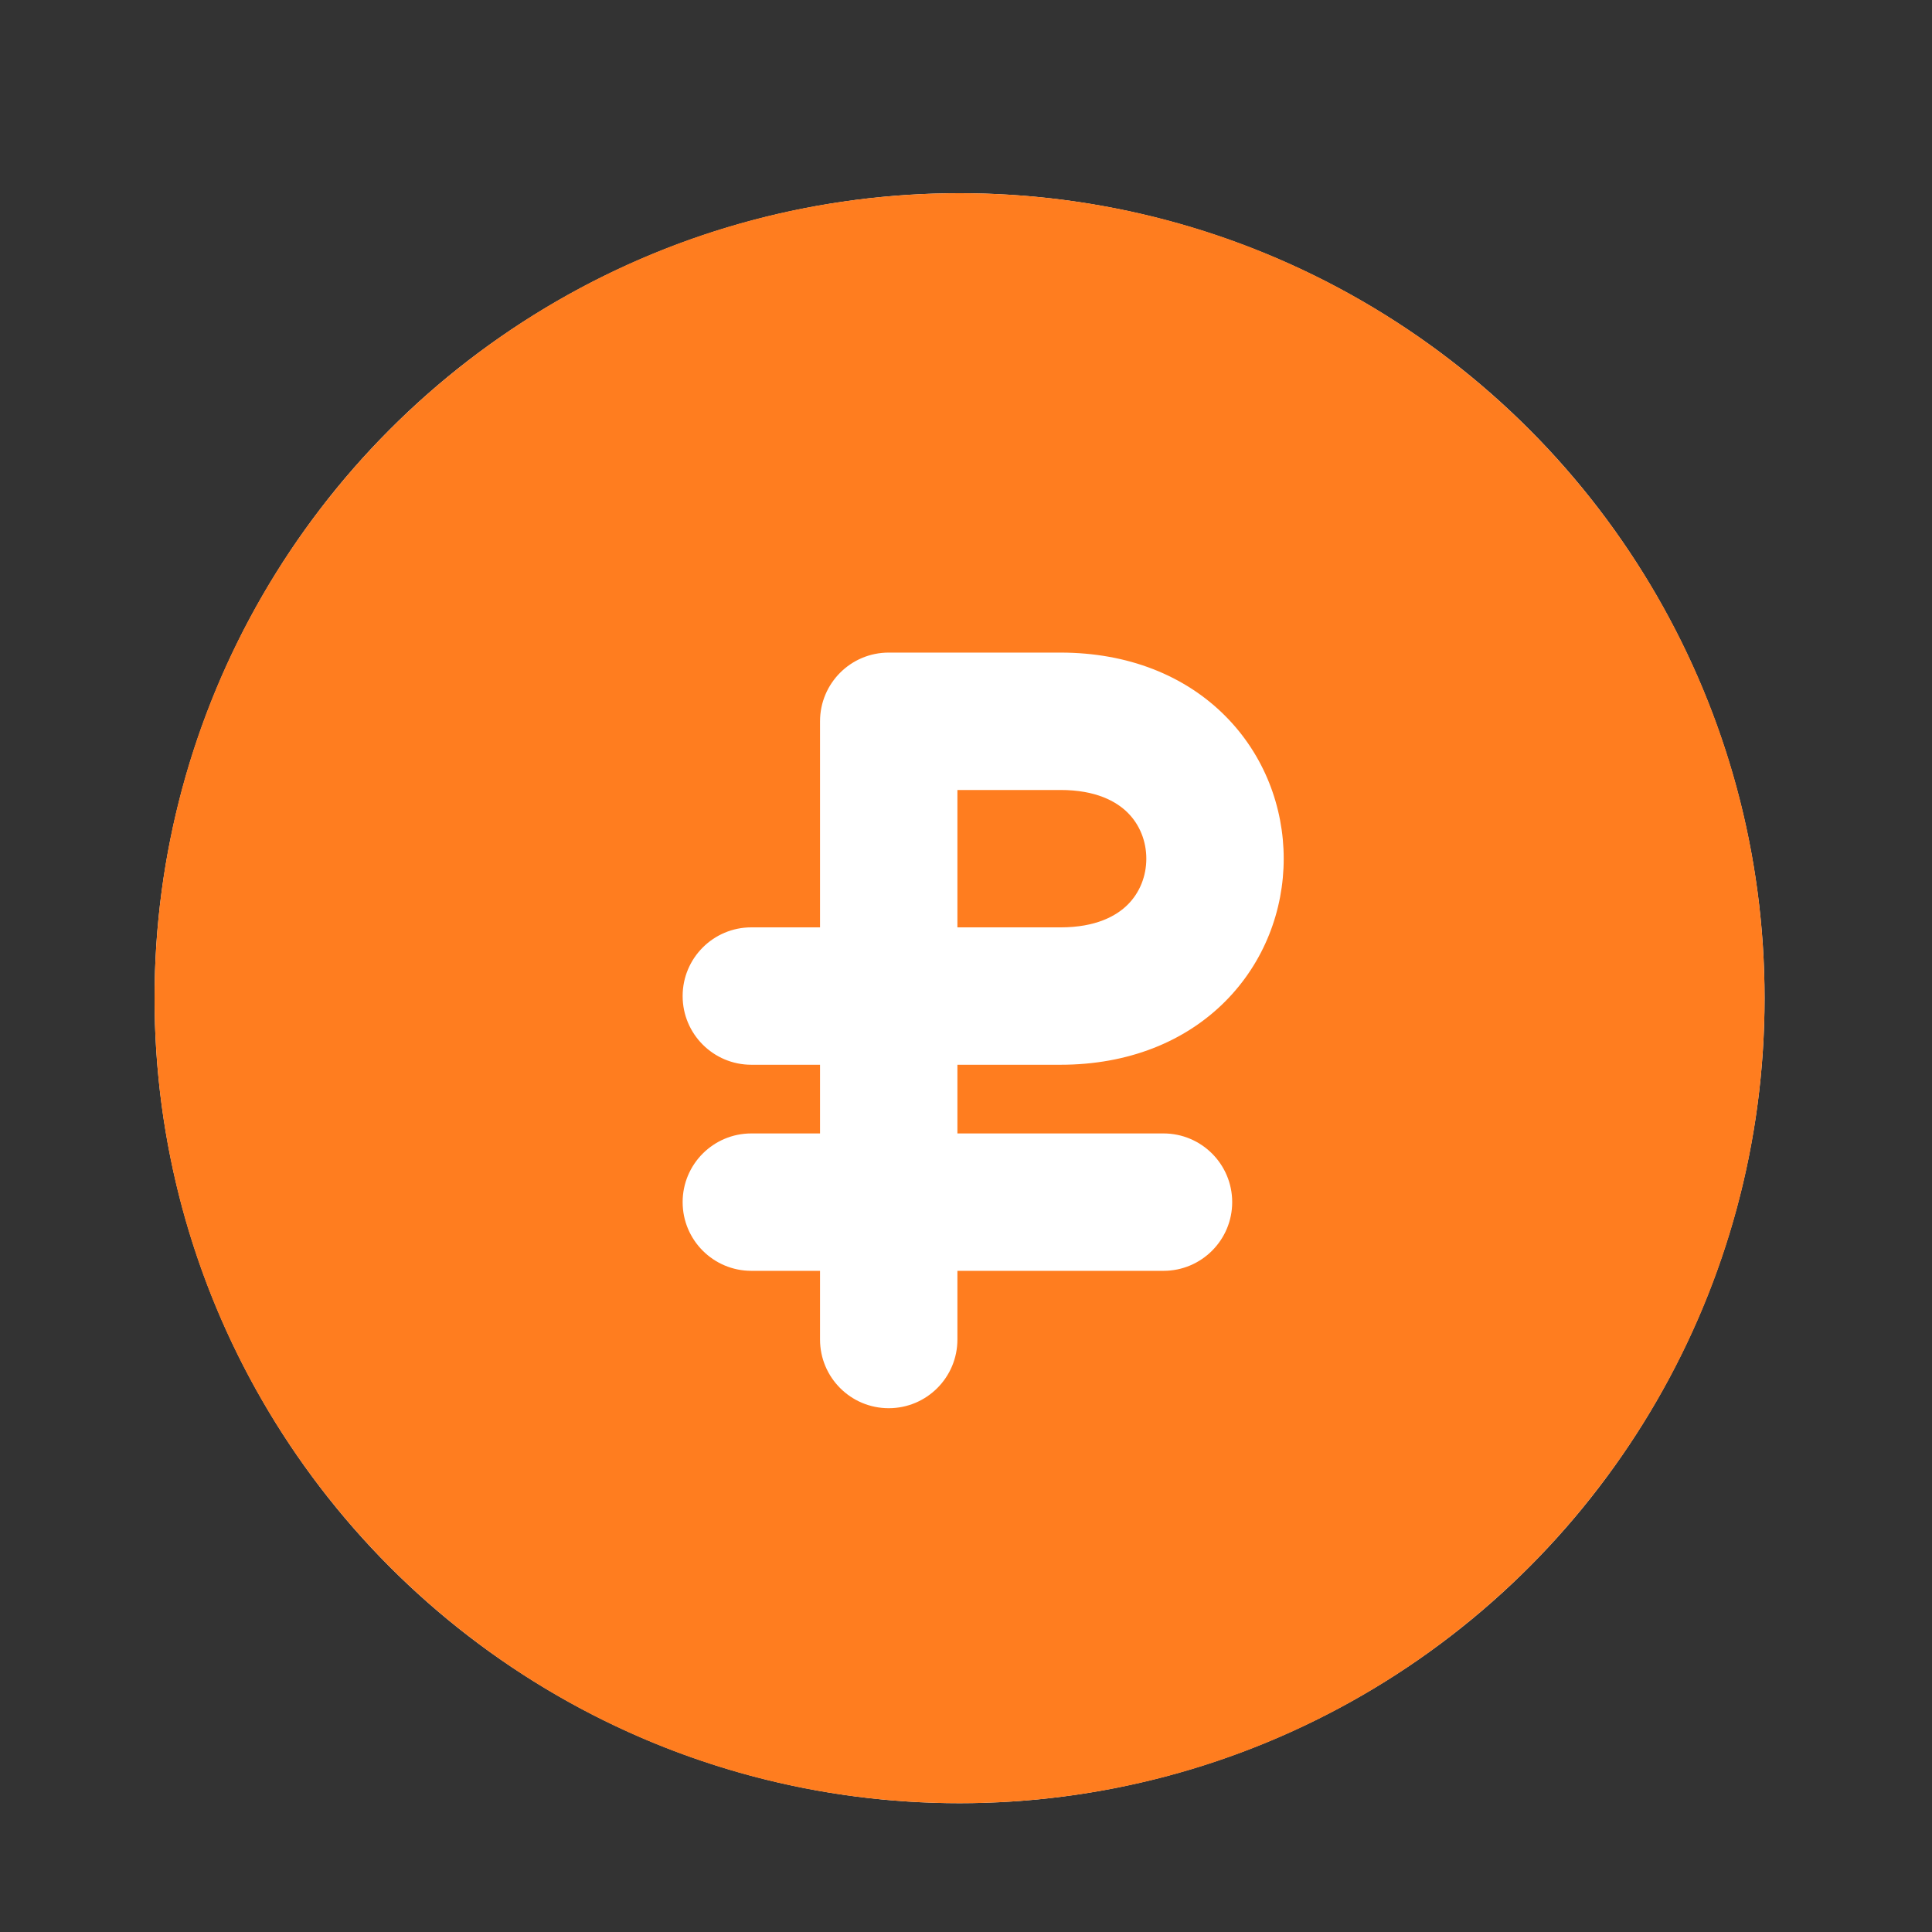 <?xml version="1.0" encoding="UTF-8"?> <svg xmlns="http://www.w3.org/2000/svg" width="150" height="150" viewBox="0 0 150 150" fill="none"><rect x="0" y="0" width="150" height="150" fill="#333333" stroke="none"/><circle cx="74.5" cy="77.5" r="62.5" fill="white"></circle><path d="M74.5 15C109.018 15 137 42.982 137 77.5C137 112.018 109.018 140 74.5 140C39.982 140 12 112.018 12 77.5C12 42.982 39.982 15 74.5 15ZM69 50.667C66.054 50.667 63.667 53.054 63.667 56V72H58.333C55.388 72 53 74.388 53 77.333C53 80.278 55.388 82.667 58.333 82.667H63.667V88H58.333C55.388 88 53 90.388 53 93.333C53 96.278 55.388 98.667 58.333 98.667H63.667V104C63.667 106.946 66.054 109.333 69 109.333C71.946 109.333 74.333 106.946 74.333 104V98.667H90.333C93.279 98.667 95.667 96.279 95.667 93.333C95.667 90.388 93.278 88 90.333 88H74.333V82.667H82.333C87.575 82.667 91.989 80.887 95.105 77.772C98.17 74.706 99.667 70.653 99.667 66.667C99.667 62.681 98.17 58.628 95.105 55.562C91.989 52.447 87.575 50.667 82.333 50.667H69Z" fill="#FF7D1F"></path><path fill-rule="evenodd" clip-rule="evenodd" d="M74.333 72.001V61.334H82.333C85.091 61.334 86.677 62.221 87.562 63.105C88.496 64.04 89 65.32 89 66.667C89 68.014 88.496 69.295 87.562 70.23C86.677 71.114 85.091 72.001 82.333 72.001H74.333Z" fill="#FF7D1F"></path></svg> 